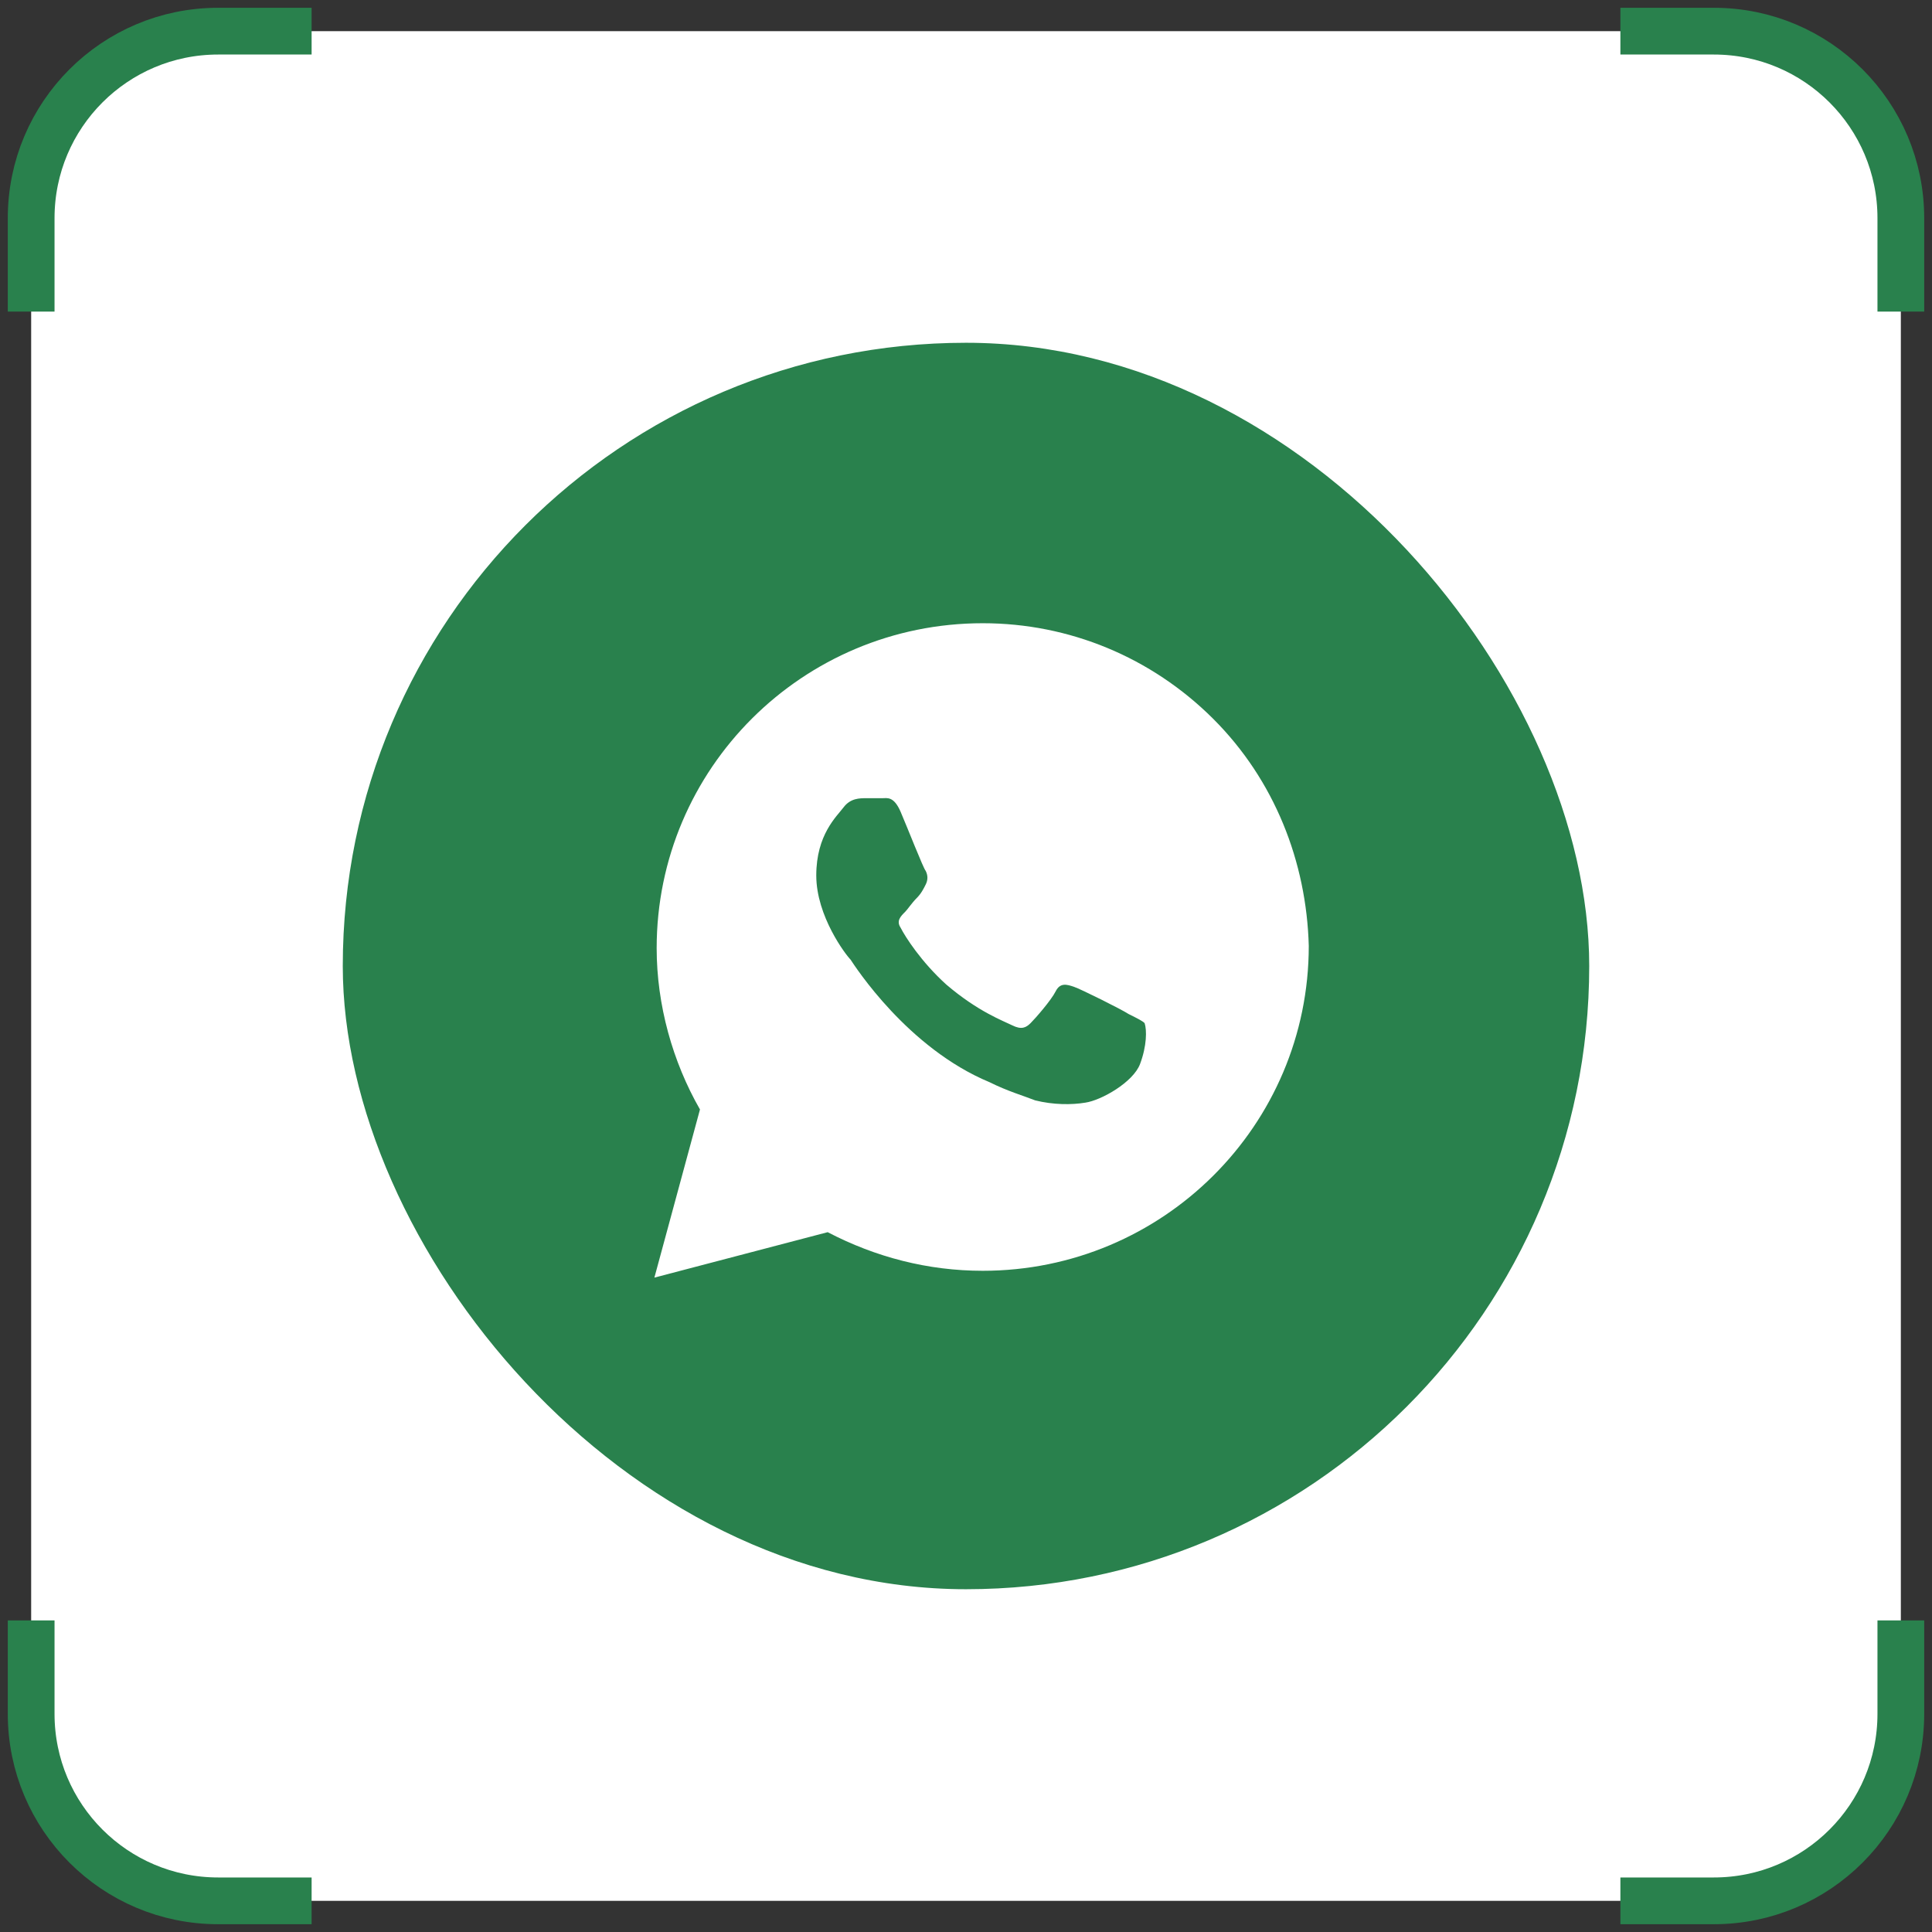<?xml version="1.0" encoding="UTF-8"?> <svg xmlns="http://www.w3.org/2000/svg" width="62" height="62" viewBox="0 0 62 62" fill="none"><rect x="0" y="0" width="62" height="62" fill="#333333" stroke="none"/><rect x="1" y="1" width="60" height="60" rx="6" fill="white"></rect><path d="M10 1H7C3.686 1 1 3.686 1 7V10" stroke="#29814D" stroke-width="1.5"></path><path d="M52 1H55C58.314 1 61 3.686 61 7V10" stroke="#29814D" stroke-width="1.5"></path><path d="M10 61H7C3.686 61 1 58.314 1 55V52" stroke="#29814D" stroke-width="1.5"></path><path d="M52 61H55C58.314 61 61 58.314 61 55V52" stroke="#29814D" stroke-width="1.5"></path><rect x="11" y="11" width="40" height="40" rx="20" fill="#29814D"></rect><path d="M38.927 23.062C36.951 21.094 34.317 20 31.537 20C25.756 20 21.073 24.667 21.073 30.427C21.073 32.25 21.585 34.073 22.463 35.604L21 41L26.561 39.542C28.098 40.344 29.78 40.781 31.537 40.781C37.317 40.781 42 36.115 42 30.354C41.927 27.656 40.902 25.031 38.927 23.062ZM36.585 34.146C36.366 34.729 35.342 35.312 34.829 35.385C34.39 35.458 33.805 35.458 33.219 35.312C32.854 35.167 32.342 35.021 31.756 34.729C29.122 33.635 27.439 31.01 27.293 30.792C27.146 30.646 26.195 29.406 26.195 28.094C26.195 26.781 26.854 26.198 27.073 25.906C27.293 25.615 27.585 25.615 27.805 25.615C27.951 25.615 28.171 25.615 28.317 25.615C28.463 25.615 28.683 25.542 28.902 26.052C29.122 26.562 29.634 27.875 29.707 27.948C29.78 28.094 29.78 28.24 29.707 28.385C29.634 28.531 29.561 28.677 29.415 28.823C29.268 28.969 29.122 29.188 29.049 29.26C28.902 29.406 28.756 29.552 28.902 29.771C29.049 30.062 29.561 30.865 30.366 31.594C31.39 32.469 32.195 32.76 32.488 32.906C32.781 33.052 32.927 32.979 33.073 32.833C33.219 32.688 33.732 32.104 33.878 31.812C34.024 31.521 34.244 31.594 34.463 31.667C34.683 31.74 36 32.396 36.219 32.542C36.512 32.688 36.658 32.76 36.732 32.833C36.805 33.052 36.805 33.562 36.585 34.146Z" fill="white"></path></svg> 